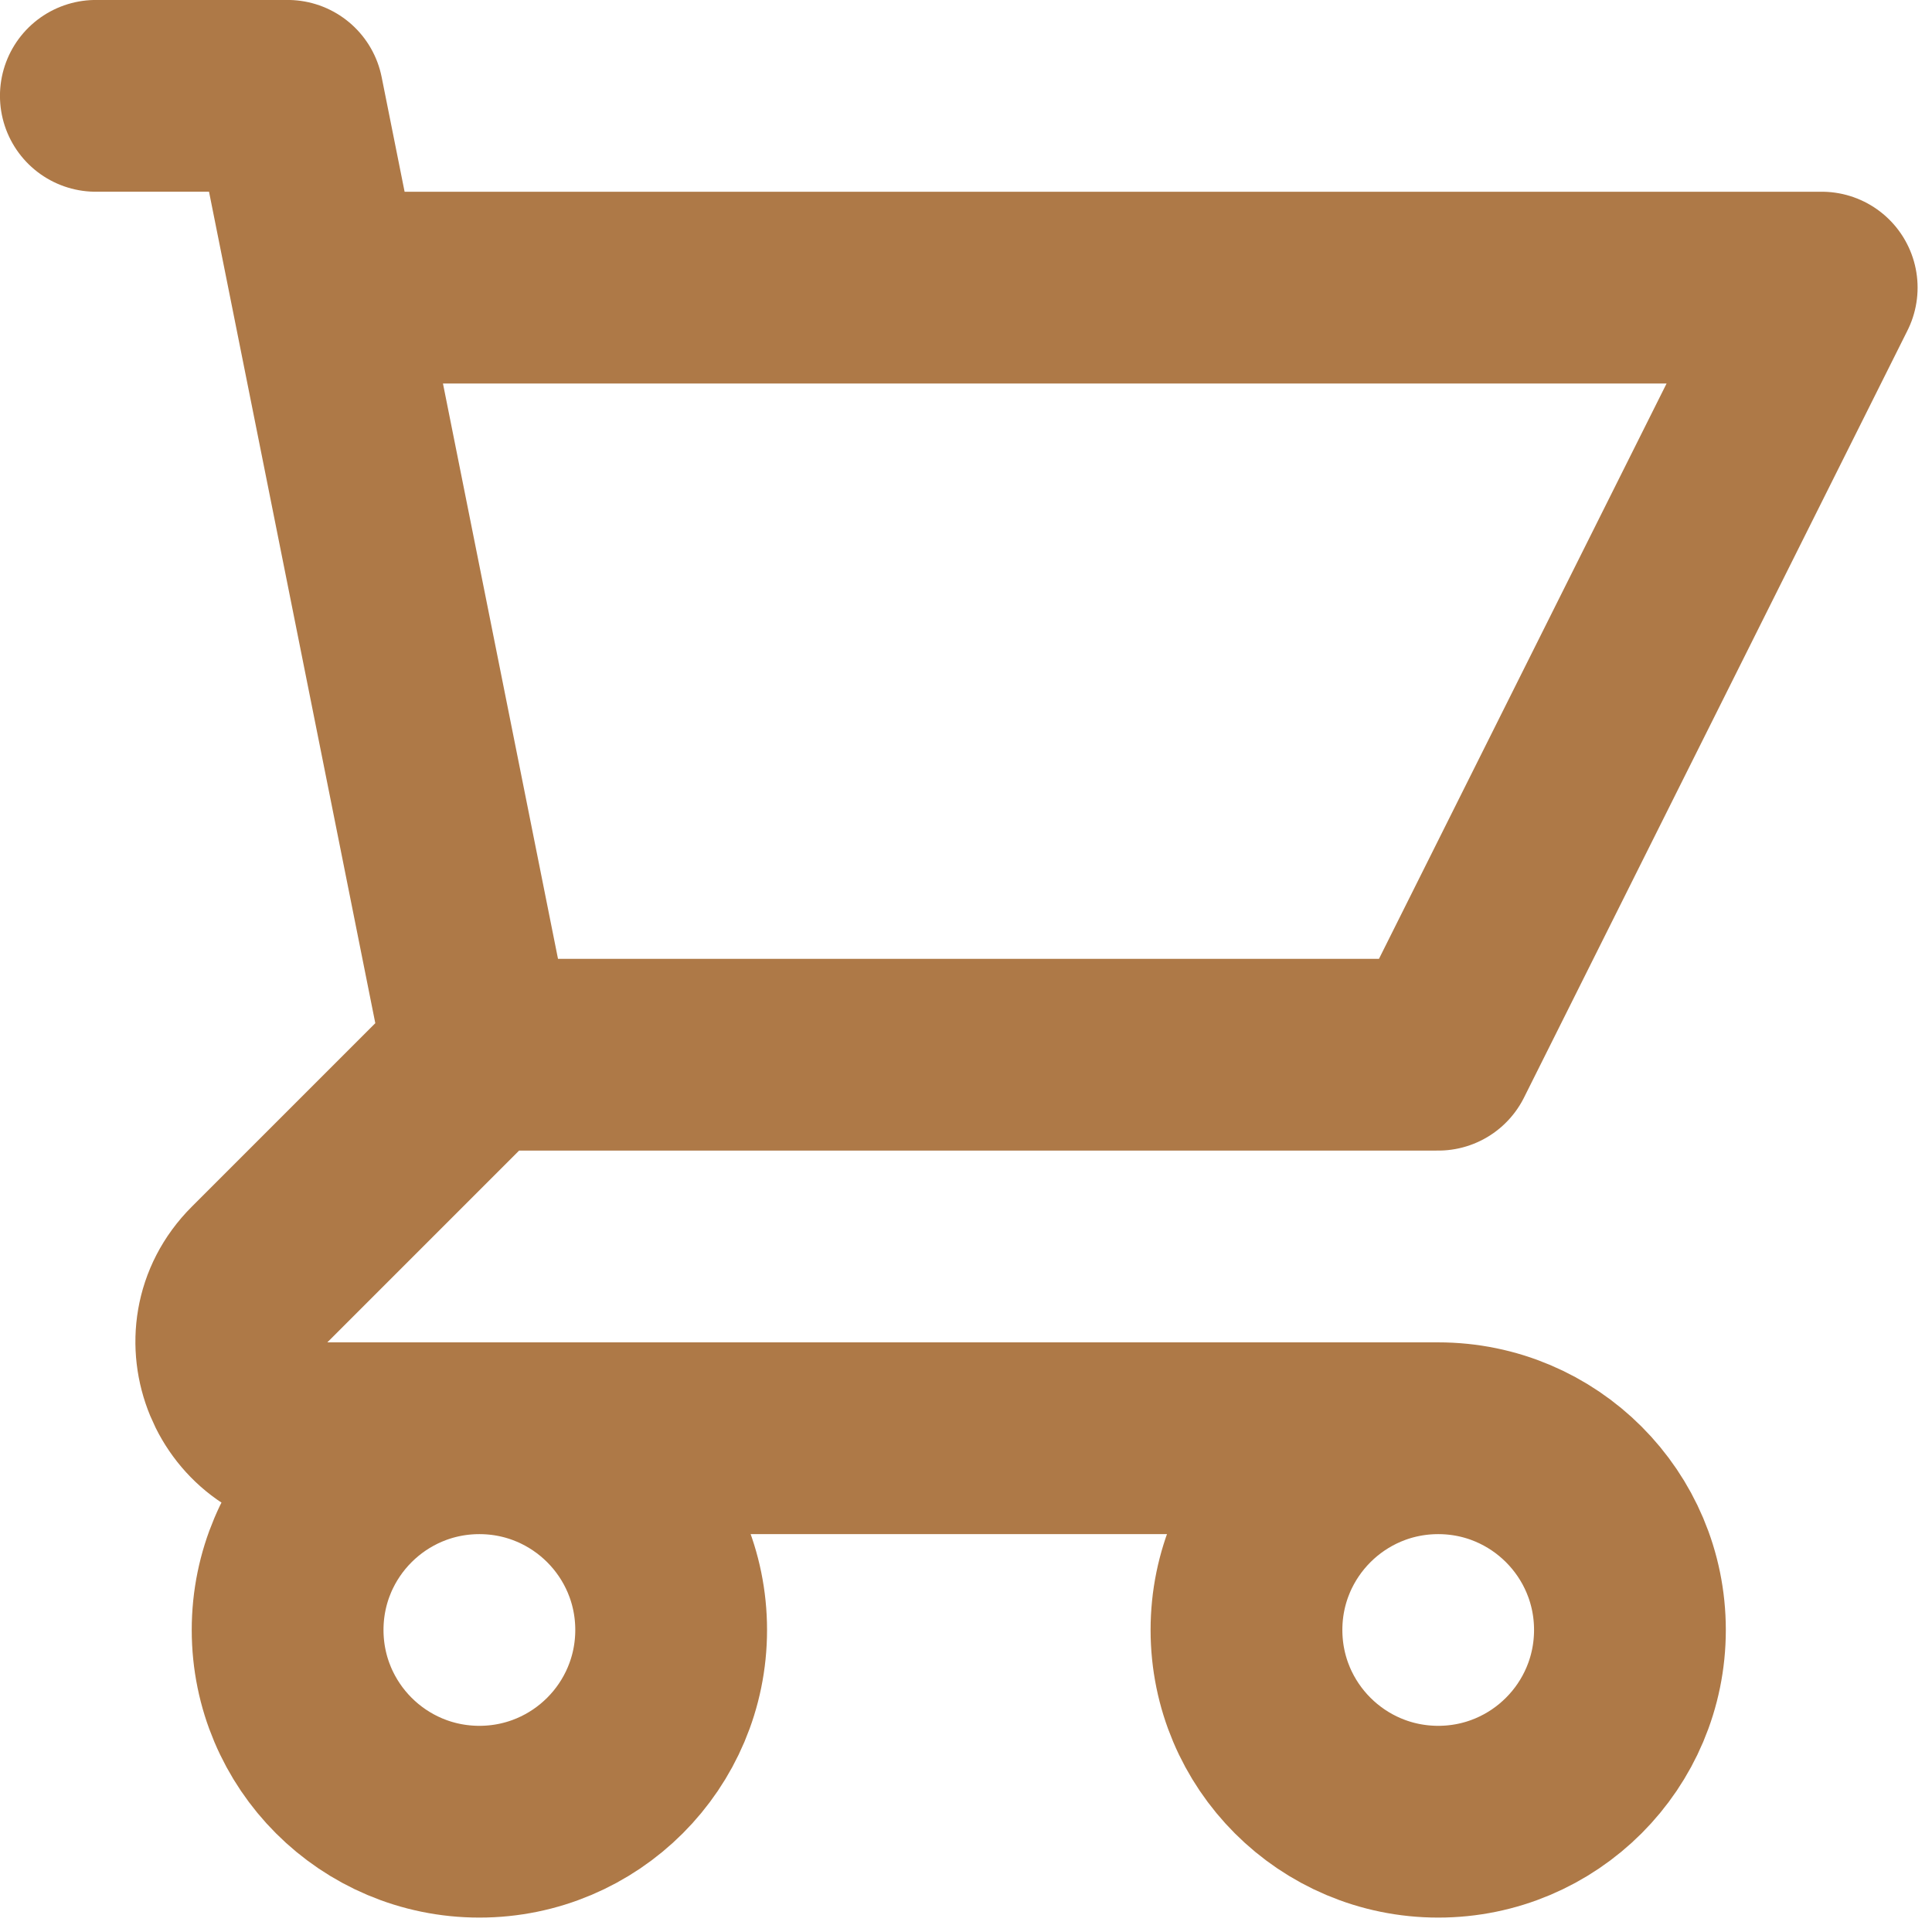 <svg preserveAspectRatio="none" width="100%" height="100%" overflow="visible" style="display: block;" viewBox="0 0 23 23" fill="none" xmlns="http://www.w3.org/2000/svg">
<path id="Icon" d="M1.141 1.141H3.424L3.881 3.424M5.707 12.556H17.122L21.687 3.424H3.881M5.707 12.556L3.881 3.424M5.707 12.556L3.09 15.173C2.371 15.892 2.88 17.122 3.897 17.122H17.122M17.122 17.122C15.861 17.122 14.839 18.144 14.839 19.404C14.839 20.665 15.861 21.687 17.122 21.687C18.382 21.687 19.404 20.665 19.404 19.404C19.404 18.144 18.382 17.122 17.122 17.122ZM7.99 19.404C7.99 20.665 6.968 21.687 5.707 21.687C4.446 21.687 3.424 20.665 3.424 19.404C3.424 18.144 4.446 17.122 5.707 17.122C6.968 17.122 7.99 18.144 7.99 19.404Z" stroke="#AE7947" stroke-width="2.283" stroke-linecap="round" stroke-linejoin="round"/>
</svg>
